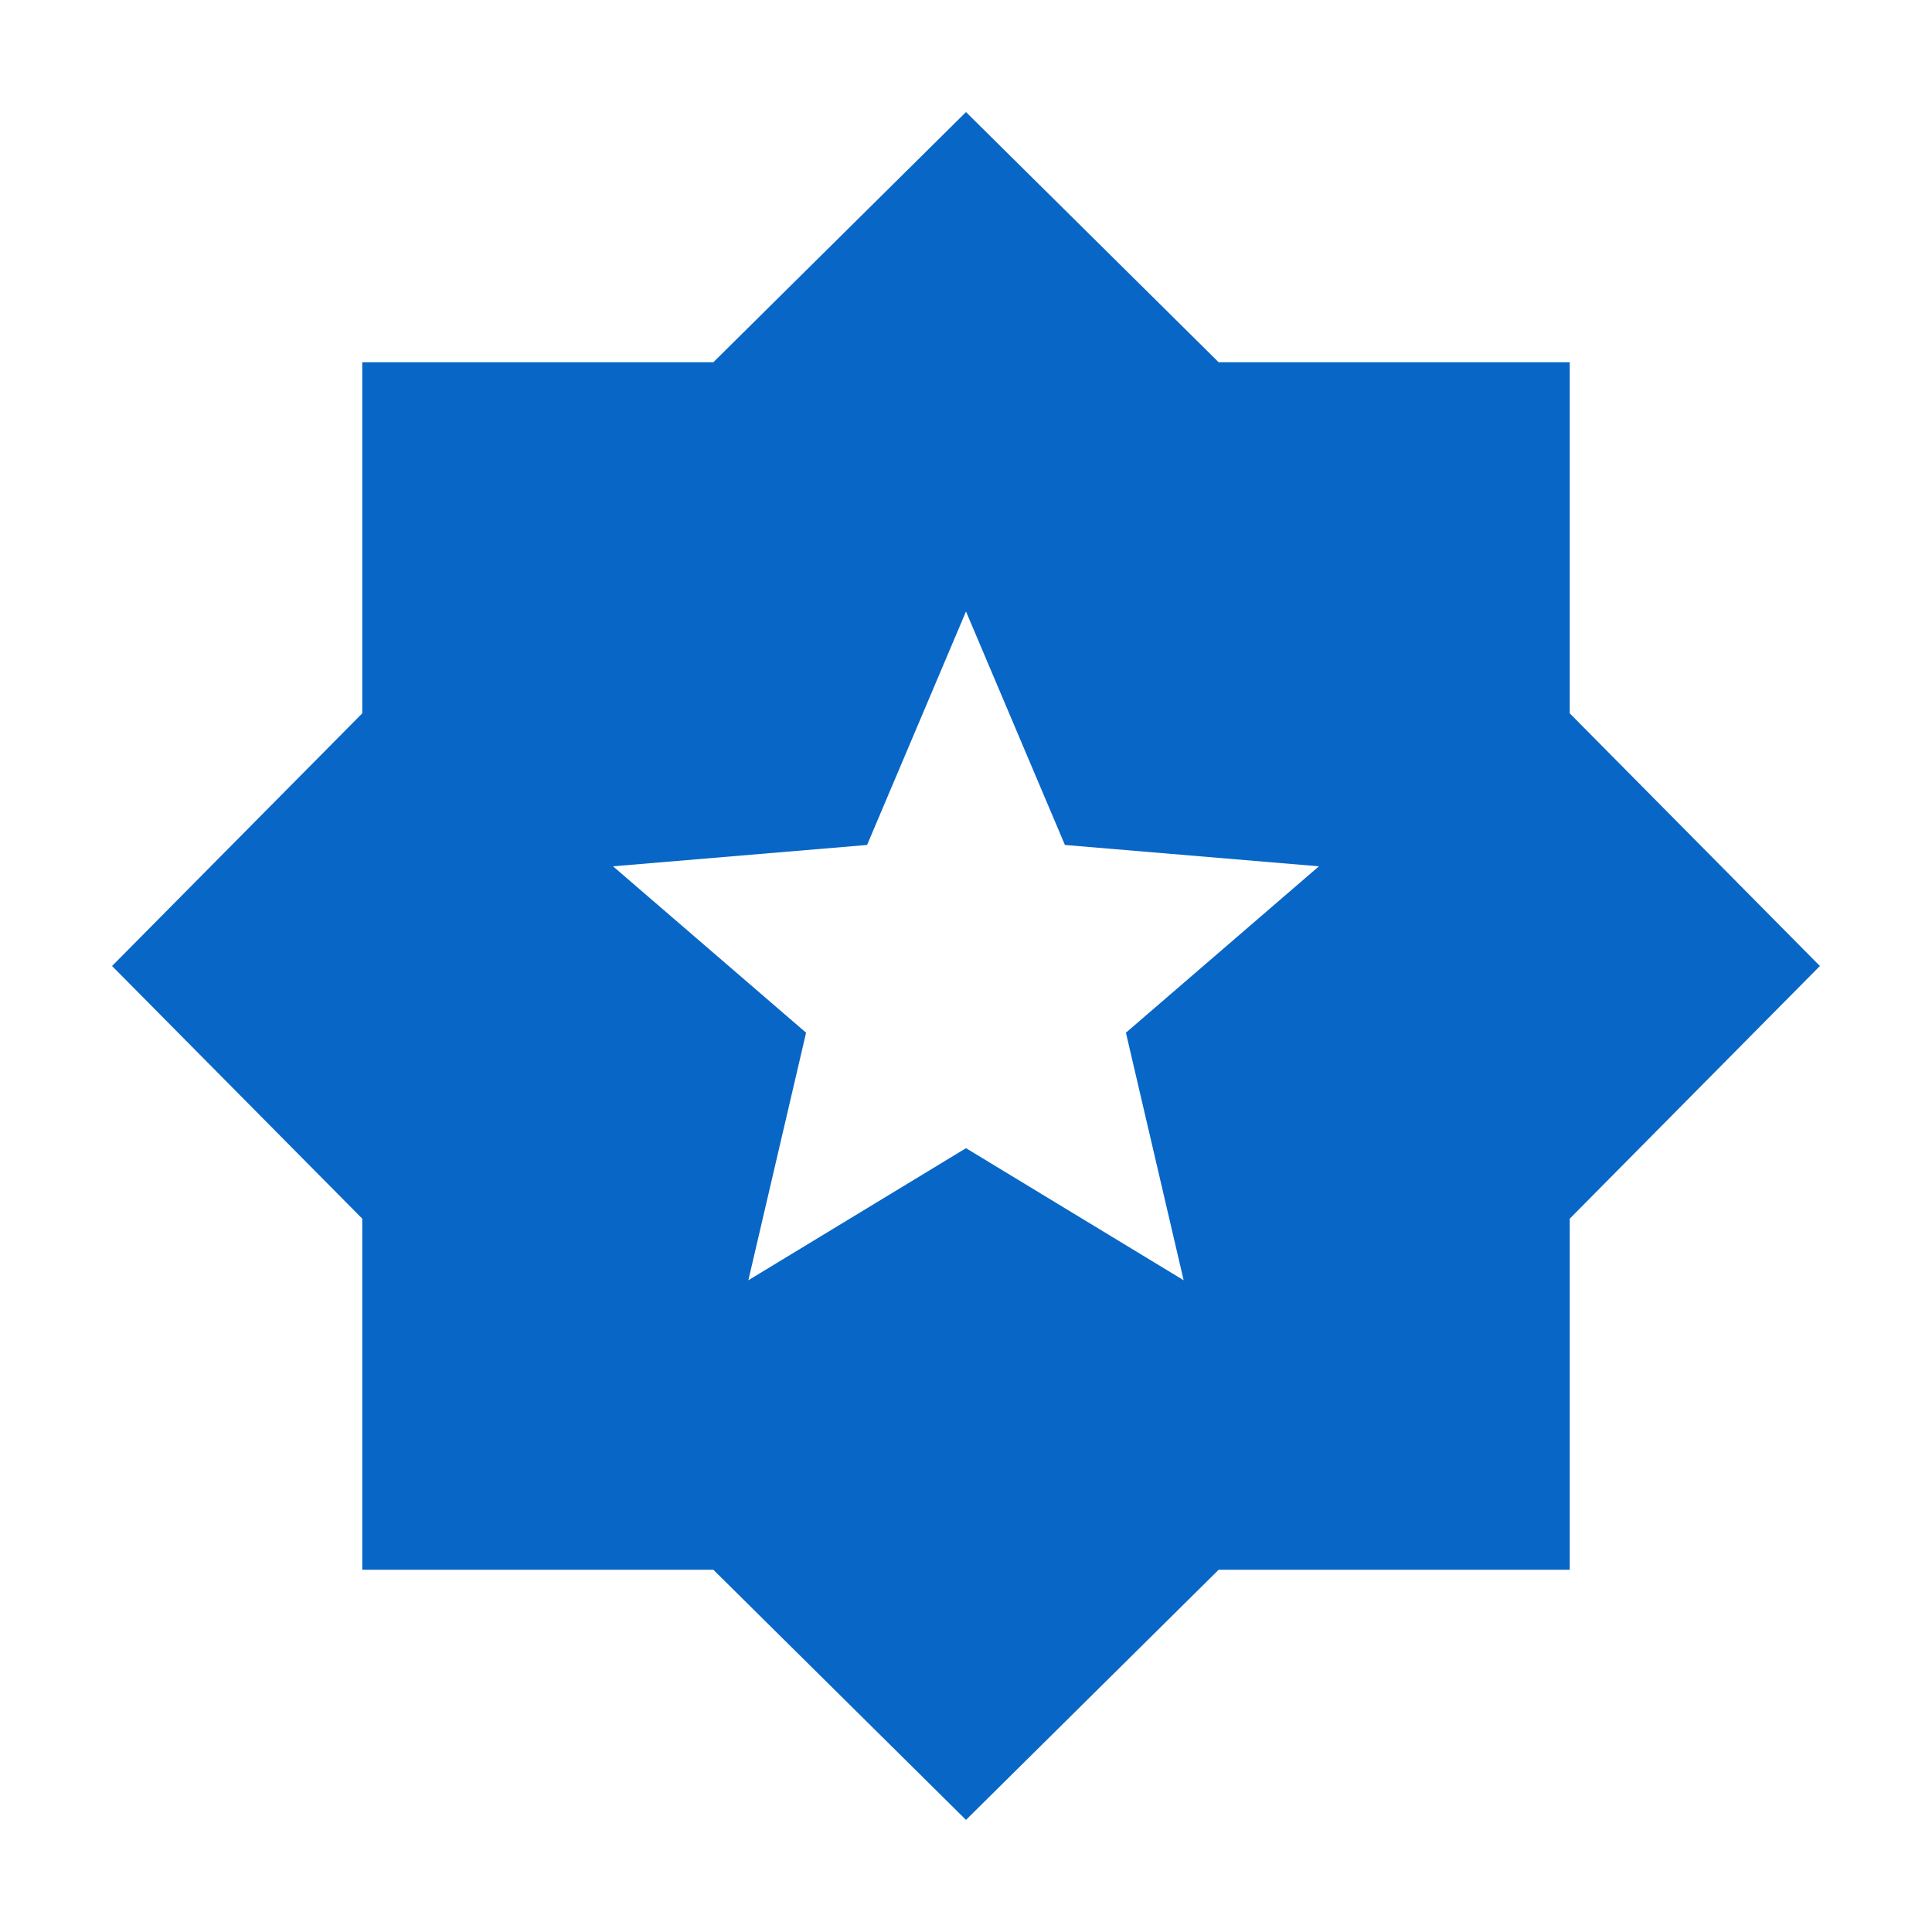 <svg width="40" height="40" viewBox="0 0 40 40" fill="none" xmlns="http://www.w3.org/2000/svg">
<g clip-path="url(#clip0_534_3802)">
<path d="M15.494 26.506L20 23.772L24.506 26.506L23.311 21.381L27.307 17.936L22.048 17.494L20 12.66L17.952 17.494L12.692 17.936L16.689 21.381L15.494 26.506ZM20 37.679L14.769 32.5H7.5V25.231L2.32 20L7.5 14.769V7.5H14.769L20 2.32L25.231 7.5H32.5V14.769L37.679 20L32.5 25.231V32.5H25.231L20 37.679Z" fill="#0866C6"/>
</g>
<defs>
<clipPath id="clip0_534_3802">
<rect width="40" height="40" fill="white"/>
</clipPath>
</defs>
</svg>
